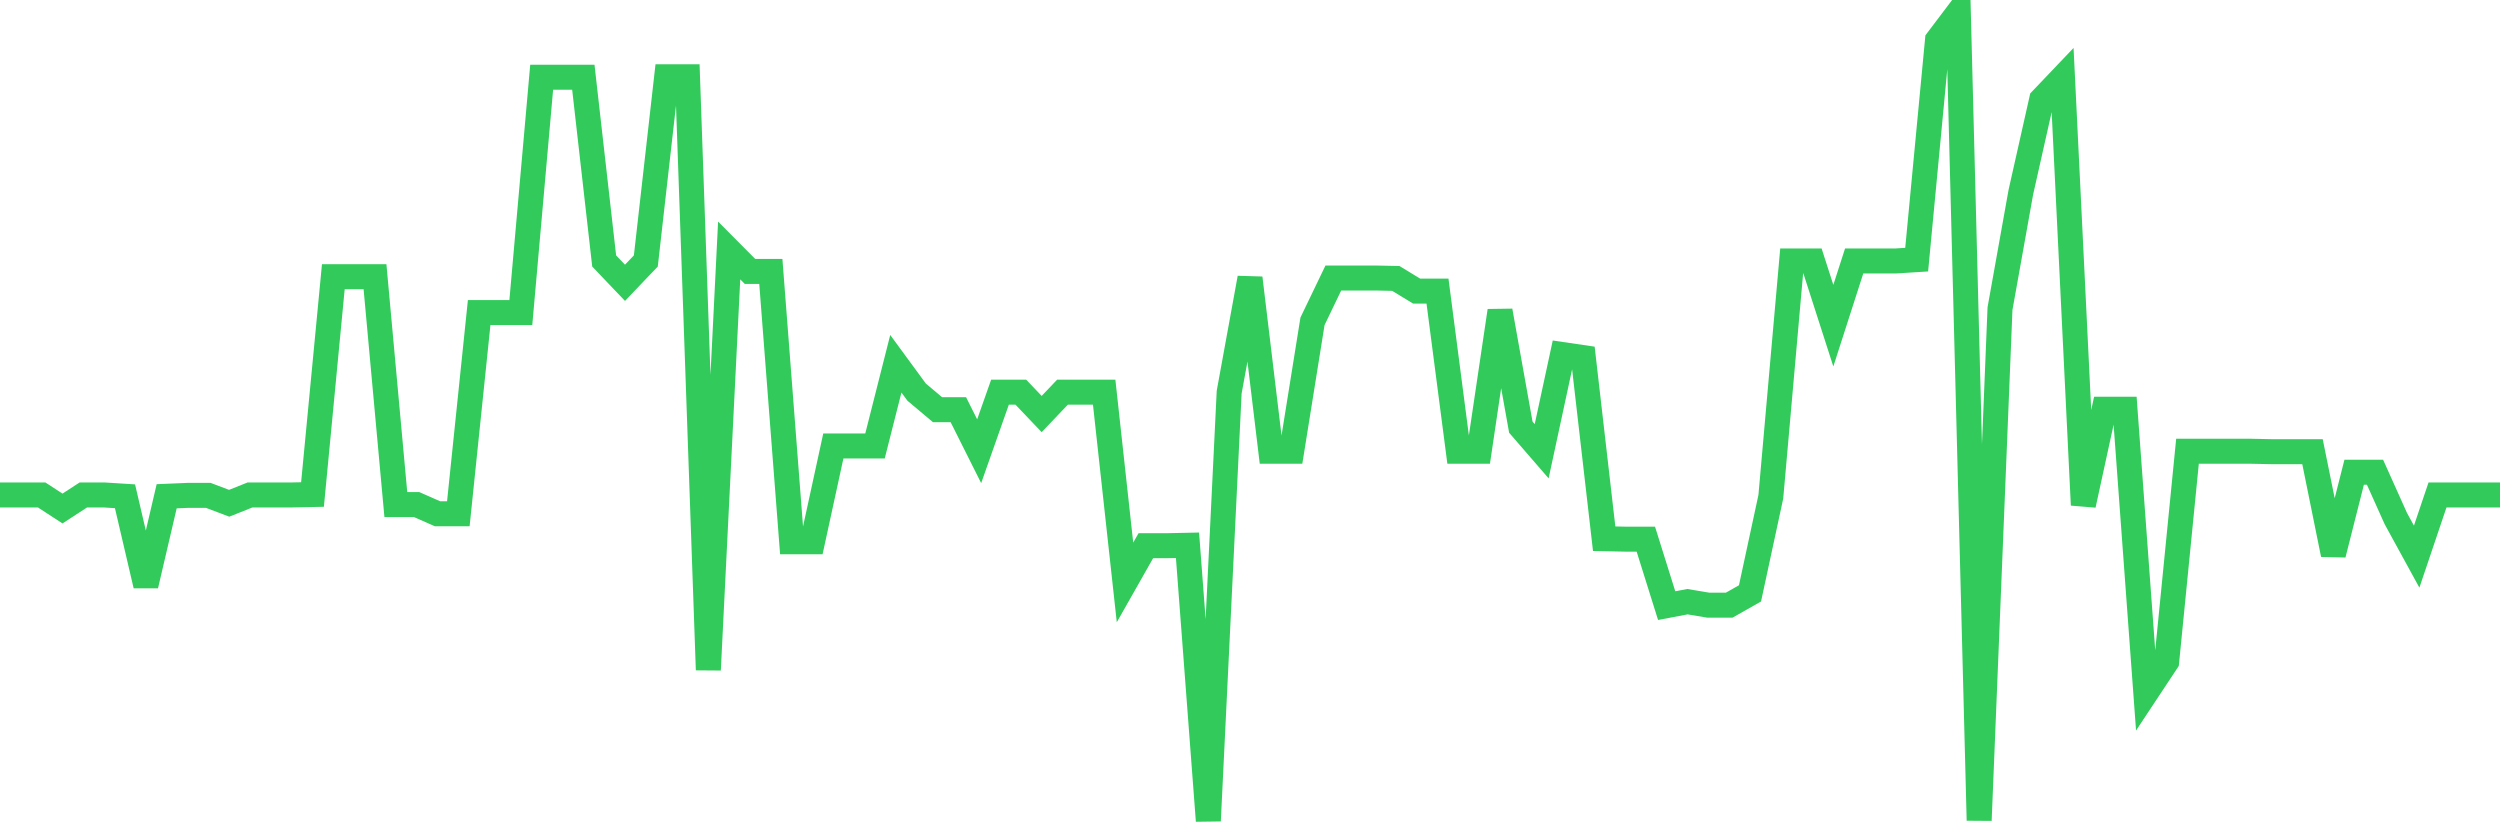 <svg
  xmlns="http://www.w3.org/2000/svg"
  xmlns:xlink="http://www.w3.org/1999/xlink"
  width="120"
  height="40"
  viewBox="0 0 120 40"
  preserveAspectRatio="none"
>
  <polyline
    points="0,23.758 1,23.758 2,23.758 3,24.409 4,23.758 5,23.758 6,23.821 7,28.104 8,23.821 9,23.779 10,23.779 11,24.157 12,23.758 13,23.758 14,23.758 15,23.737 16,13.281 17,13.281 18,13.281 19,24.22 20,24.22 21,24.661 22,24.661 23,15.003 24,15.003 25,15.003 26,3.707 27,3.707 28,3.707 29,12.526 30,13.575 31,12.526 32,3.686 33,3.686 34,32.156 35,12.022 36,13.029 37,13.029 38,26.005 39,26.005 40,21.407 41,21.407 42,21.407 43,17.46 44,18.824 45,19.664 46,19.664 47,21.659 48,18.824 49,18.824 50,19.874 51,18.824 52,18.824 53,18.824 54,27.957 55,26.194 56,26.194 57,26.173 58,39.4 59,18.824 60,13.344 61,21.659 62,21.659 63,15.423 64,13.344 65,13.344 66,13.344 67,13.365 68,13.974 69,13.974 70,21.659 71,21.659 72,14.919 73,20.504 74,21.659 75,17.019 76,17.166 77,25.858 78,25.879 79,25.879 80,29.07 81,28.881 82,29.049 83,29.049 84,28.482 85,23.842 86,12.526 87,12.526 88,15.633 89,12.526 90,12.526 91,12.526 92,12.463 93,1.923 94,0.6 95,39.379 96,14.814 97,9.229 98,4.778 99,3.728 100,24.241 101,19.643 102,19.643 103,33.269 104,31.758 105,21.659 106,21.659 107,21.659 108,21.659 109,21.68 110,21.68 111,21.68 112,26.614 113,22.666 114,22.666 115,24.892 116,26.719 117,23.758 118,23.758 119,23.758 120,23.758"
    fill="none"
    stroke="#32ca5b"
    stroke-width="1.2"
  >
  </polyline>
</svg>